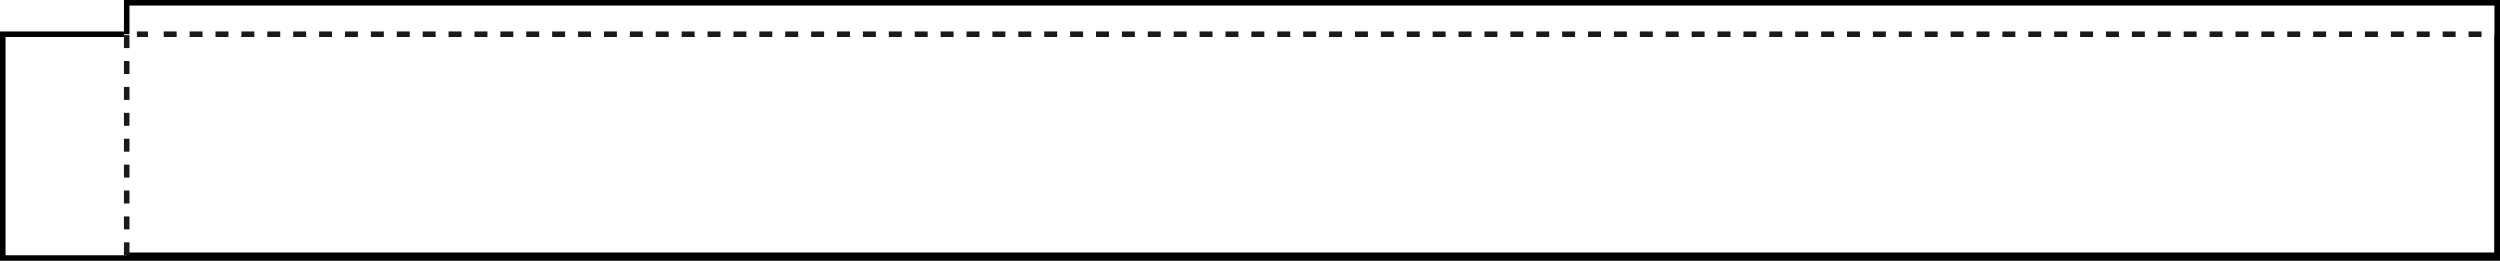 <?xml version="1.0" encoding="UTF-8"?>
<svg id="Ebene_1" xmlns="http://www.w3.org/2000/svg" xmlns:xlink="http://www.w3.org/1999/xlink" version="1.1" viewBox="0 0 270.3 28.2">
  <!-- Generator: Adobe Illustrator 29.3.1, SVG Export Plug-In . SVG Version: 2.1.0 Build 151)  -->
  <defs>
    <style>
      .st0 {
        stroke-dasharray: 1.4 1.4;
      }

      .st0, .st1, .st2, .st3 {
        fill: none;
        stroke-width: .6px;
      }

      .st0, .st1, .st3 {
        stroke: #1a1a18;
      }

      .st1 {
        stroke-dasharray: 0 0 1.4 1.4;
      }

      .st2 {
        stroke: #000;
      }
    </style>
  </defs>
  <polyline class="st2" points="13.7 3.7 13.7 .3 270 .3 270 27.6 13.7 27.6"/>
  <line class="st1" x1="13.7" y1="27.6" x2="13.7" y2="3.7"/>
  <polyline class="st2" points="270 3.7 270 27.9 .3 27.9 .3 3.7 13.4 3.7"/>
  <g>
    <line class="st3" x1="14.8" y1="3.7" x2="14.8" y2="3.7"/>
    <line class="st0" x1="14.8" y1="3.7" x2="16" y2="3.7"/>
    <line class="st1" x1="17.7" y1="3.7" x2="269.1" y2="3.7"/>
    <line class="st3" x1="270" y1="3.7" x2="270" y2="3.7"/>
  </g>
</svg>